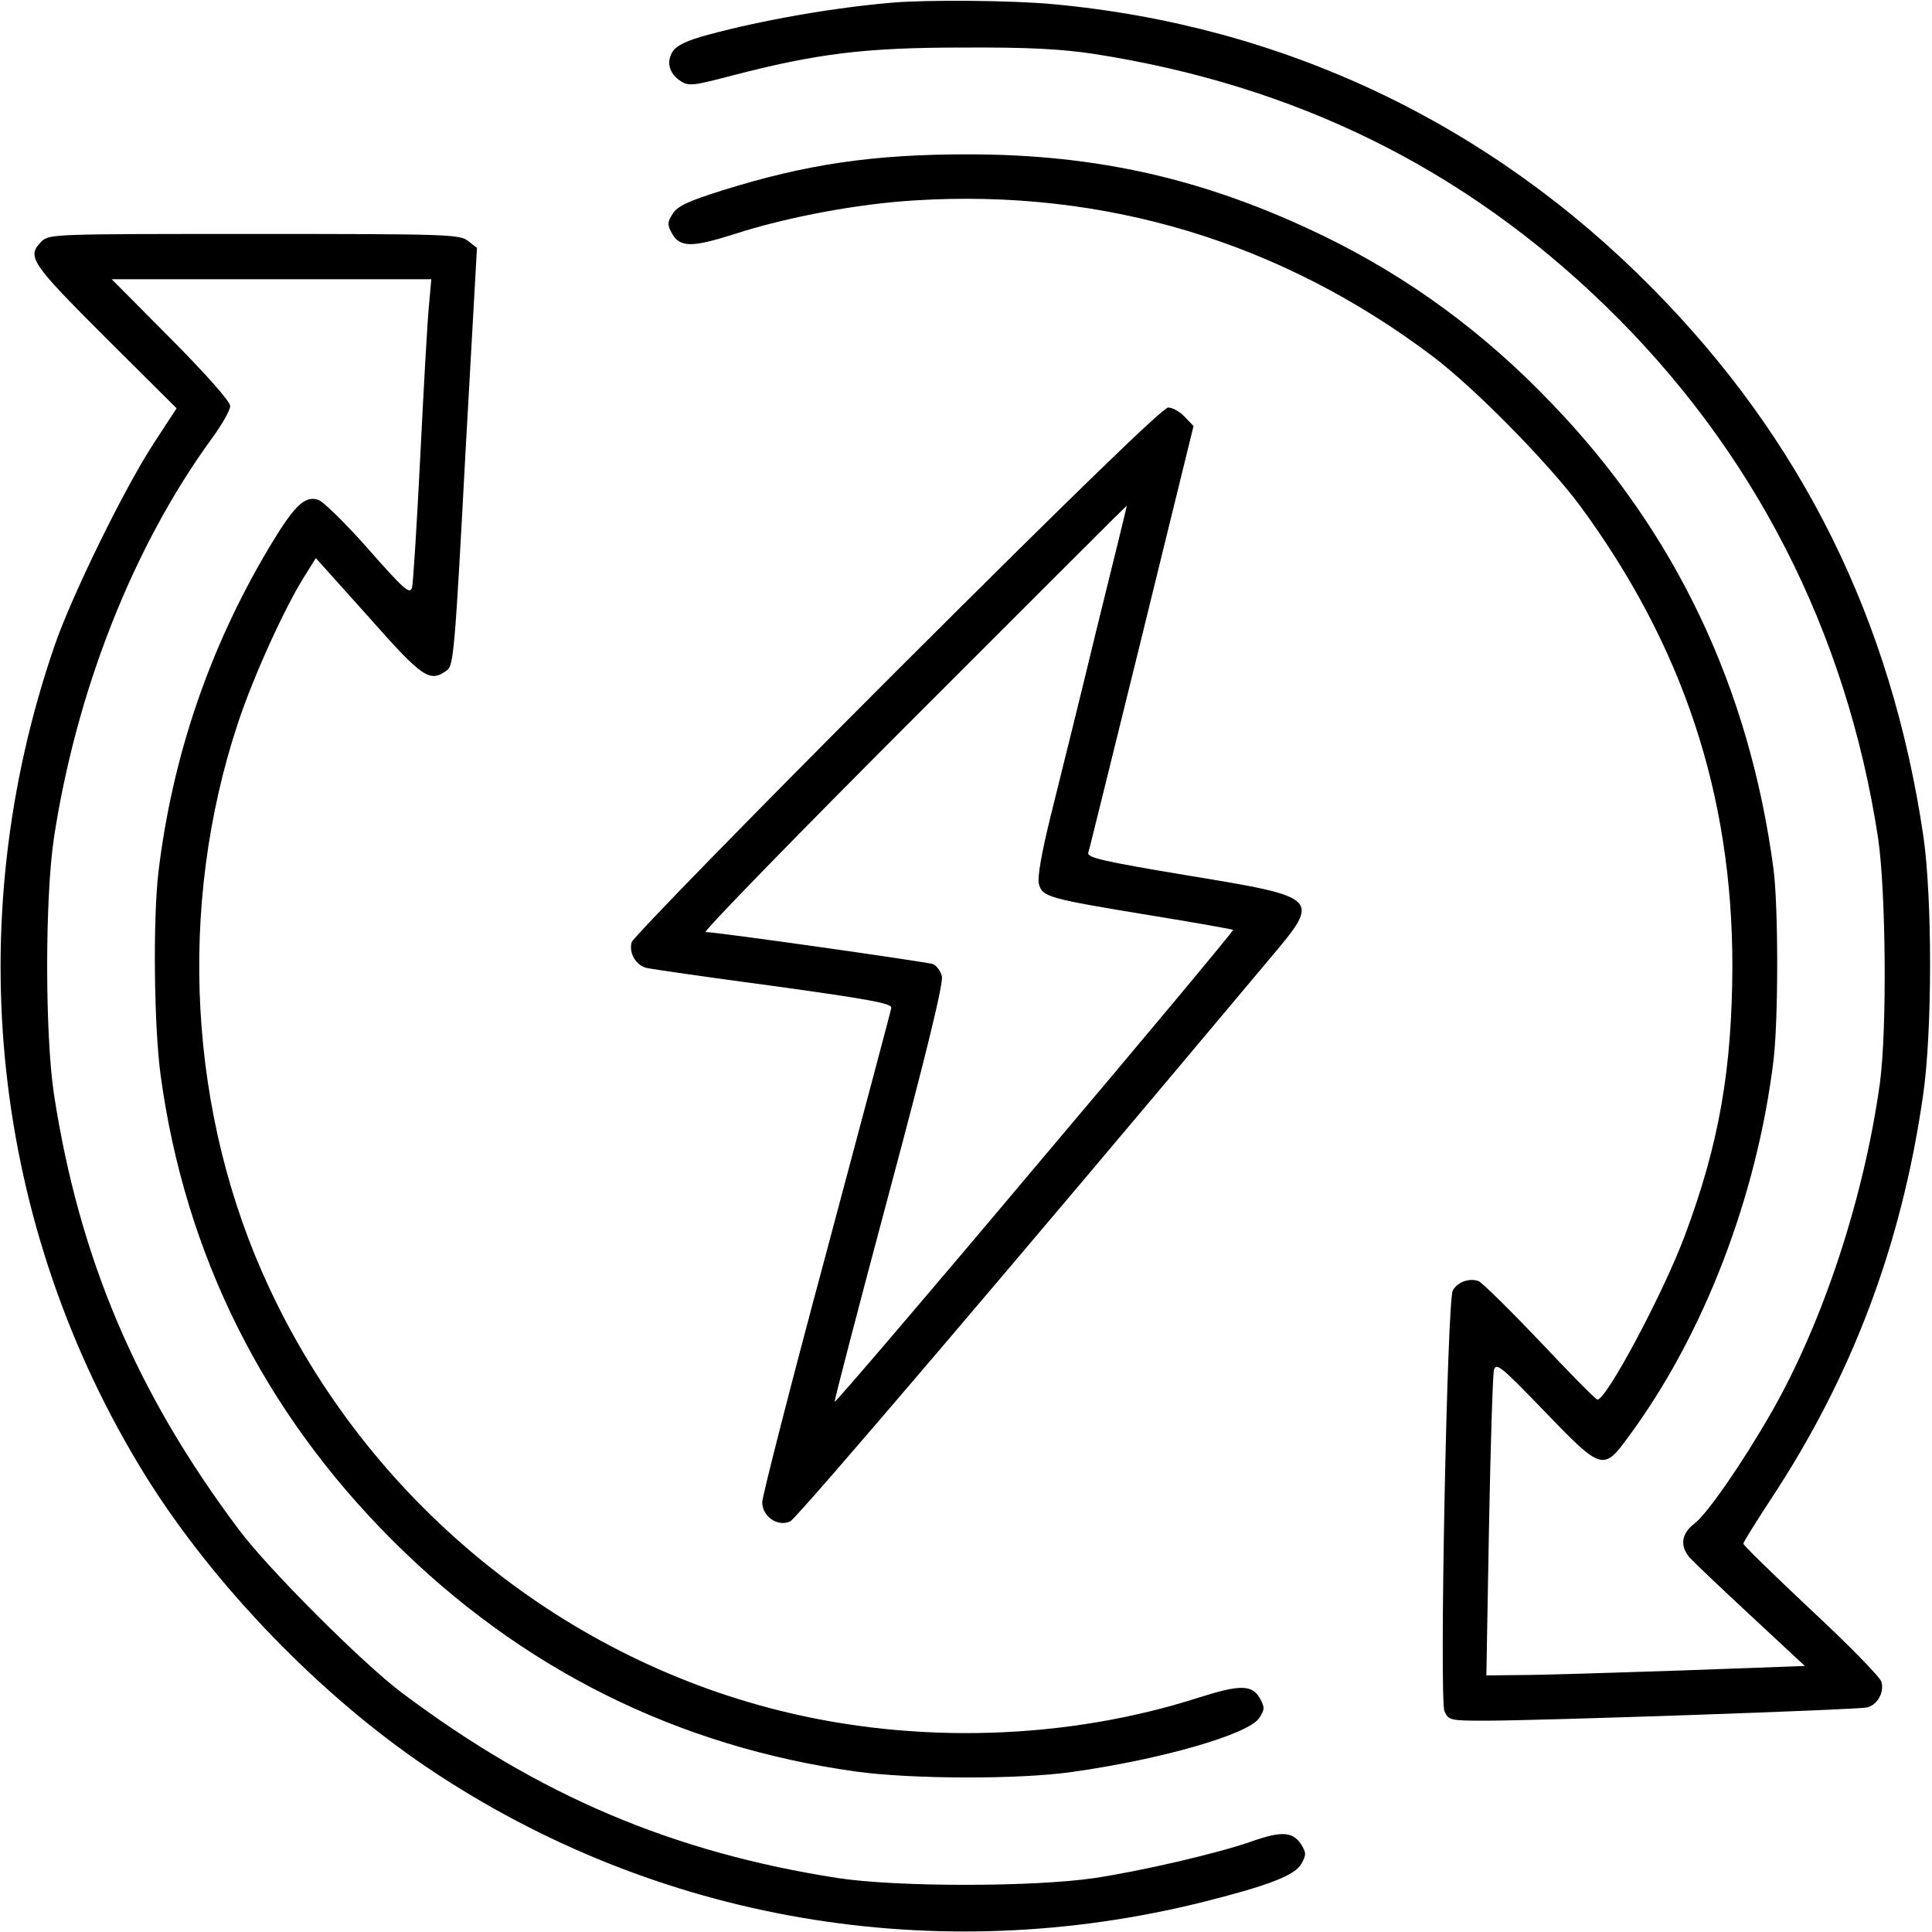 <?xml version="1.0" standalone="no"?>
<!DOCTYPE svg PUBLIC "-//W3C//DTD SVG 20010904//EN"
 "http://www.w3.org/TR/2001/REC-SVG-20010904/DTD/svg10.dtd">
<svg version="1.0" xmlns="http://www.w3.org/2000/svg"
 width="512pt" height="512pt" viewBox="0 0 512 512"
 preserveAspectRatio="xMidYMid meet">

<g transform="translate(0,512) scale(0.1,-0.1)"
fill="#000000" stroke="none">
<path d="M2365 5113 c-154 -13 -344 -46 -488 -85 -56 -15 -83 -28 -94 -44 -18
-28 -10 -59 21 -79 21 -14 34 -12 137 15 224 58 350 74 609 74 178 1 263 -4
350 -17 532 -83 978 -302 1354 -667 393 -381 639 -862 723 -1410 21 -142 24
-508 5 -650 -42 -303 -150 -632 -287 -872 -76 -133 -172 -272 -205 -296 -34
-26 -39 -59 -12 -90 9 -10 82 -80 161 -153 l144 -134 -329 -12 c-181 -6 -371
-12 -422 -12 l-93 -1 7 393 c4 215 10 403 13 416 6 21 18 11 133 -108 153
-159 157 -160 224 -68 199 269 340 636 384 997 13 109 13 406 0 507 -64 481
-260 893 -586 1232 -181 190 -381 336 -607 446 -310 150 -597 216 -943 216
-250 0 -428 -26 -651 -96 -89 -28 -117 -41 -130 -61 -15 -24 -15 -29 -2 -53
21 -37 53 -37 163 -2 142 46 330 81 481 90 502 31 969 -110 1370 -412 112 -84
308 -284 392 -397 273 -371 404 -766 404 -1220 -1 -274 -35 -472 -127 -717
-57 -152 -208 -435 -231 -432 -5 1 -73 70 -153 155 -80 84 -153 156 -162 159
-25 9 -56 -3 -68 -25 -15 -28 -36 -1084 -22 -1115 11 -24 15 -25 109 -25 146
0 984 29 1010 35 28 6 47 40 39 68 -3 12 -87 98 -186 190 -99 93 -180 172
-180 176 0 4 33 57 73 118 214 324 346 672 403 1068 25 167 25 525 1 690 -85
573 -321 1050 -720 1453 -431 436 -977 695 -1587 751 -106 10 -331 12 -425 4z"/>
<path d="M110 4480 c-40 -40 -29 -56 169 -254 l189 -188 -60 -92 c-78 -119
-217 -403 -263 -536 -255 -740 -167 -1542 240 -2200 181 -291 466 -586 753
-778 602 -403 1341 -530 2052 -352 171 43 242 70 259 101 13 24 13 29 -2 53
-22 32 -52 34 -133 5 -93 -32 -288 -77 -413 -96 -164 -24 -524 -24 -681 0
-437 68 -793 219 -1155 491 -103 77 -354 328 -431 431 -272 362 -424 720 -491
1155 -24 160 -24 520 0 680 60 392 211 773 417 1056 28 38 50 77 50 88 0 12
-62 82 -157 178 l-157 158 423 0 424 0 -6 -67 c-4 -38 -14 -216 -23 -398 -9
-181 -19 -340 -22 -352 -6 -19 -20 -7 -117 103 -60 68 -120 127 -133 130 -36
10 -63 -17 -130 -129 -157 -264 -255 -551 -292 -857 -15 -127 -12 -412 6 -542
65 -473 272 -888 613 -1229 342 -342 756 -548 1231 -614 147 -20 430 -21 570
-1 237 33 469 100 497 143 15 23 15 28 2 52 -21 37 -53 37 -163 2 -349 -112
-748 -124 -1107 -35 -591 146 -1095 563 -1355 1120 -215 459 -245 1011 -83
1499 41 123 122 302 176 388 l30 48 139 -155 c145 -164 163 -176 209 -142 17
12 21 59 48 566 l31 553 -23 18 c-22 18 -52 19 -567 19 -531 0 -544 0 -564
-20z"/>
<path d="M2377 3343 c-384 -384 -700 -708 -703 -720 -8 -28 11 -61 39 -68 12
-3 164 -25 337 -48 252 -35 314 -46 312 -58 -1 -8 -79 -299 -172 -648 -94
-349 -170 -647 -170 -662 0 -38 41 -66 74 -51 18 8 601 692 1274 1495 133 158
132 159 -221 217 -222 37 -266 47 -263 60 3 8 66 266 142 573 l137 558 -23 24
c-13 14 -33 25 -44 25 -14 0 -247 -226 -719 -697z m528 105 c-44 -183 -99
-403 -120 -488 -25 -101 -36 -165 -32 -182 9 -35 23 -39 297 -84 118 -19 216
-37 218 -38 2 -2 -234 -285 -525 -629 -290 -345 -529 -624 -531 -622 -2 1 63
250 144 553 98 366 145 558 140 575 -3 13 -14 28 -23 32 -18 6 -573 85 -603
85 -8 0 239 254 550 565 311 311 565 565 566 565 1 0 -36 -150 -81 -332z"/>
</g>
</svg>
